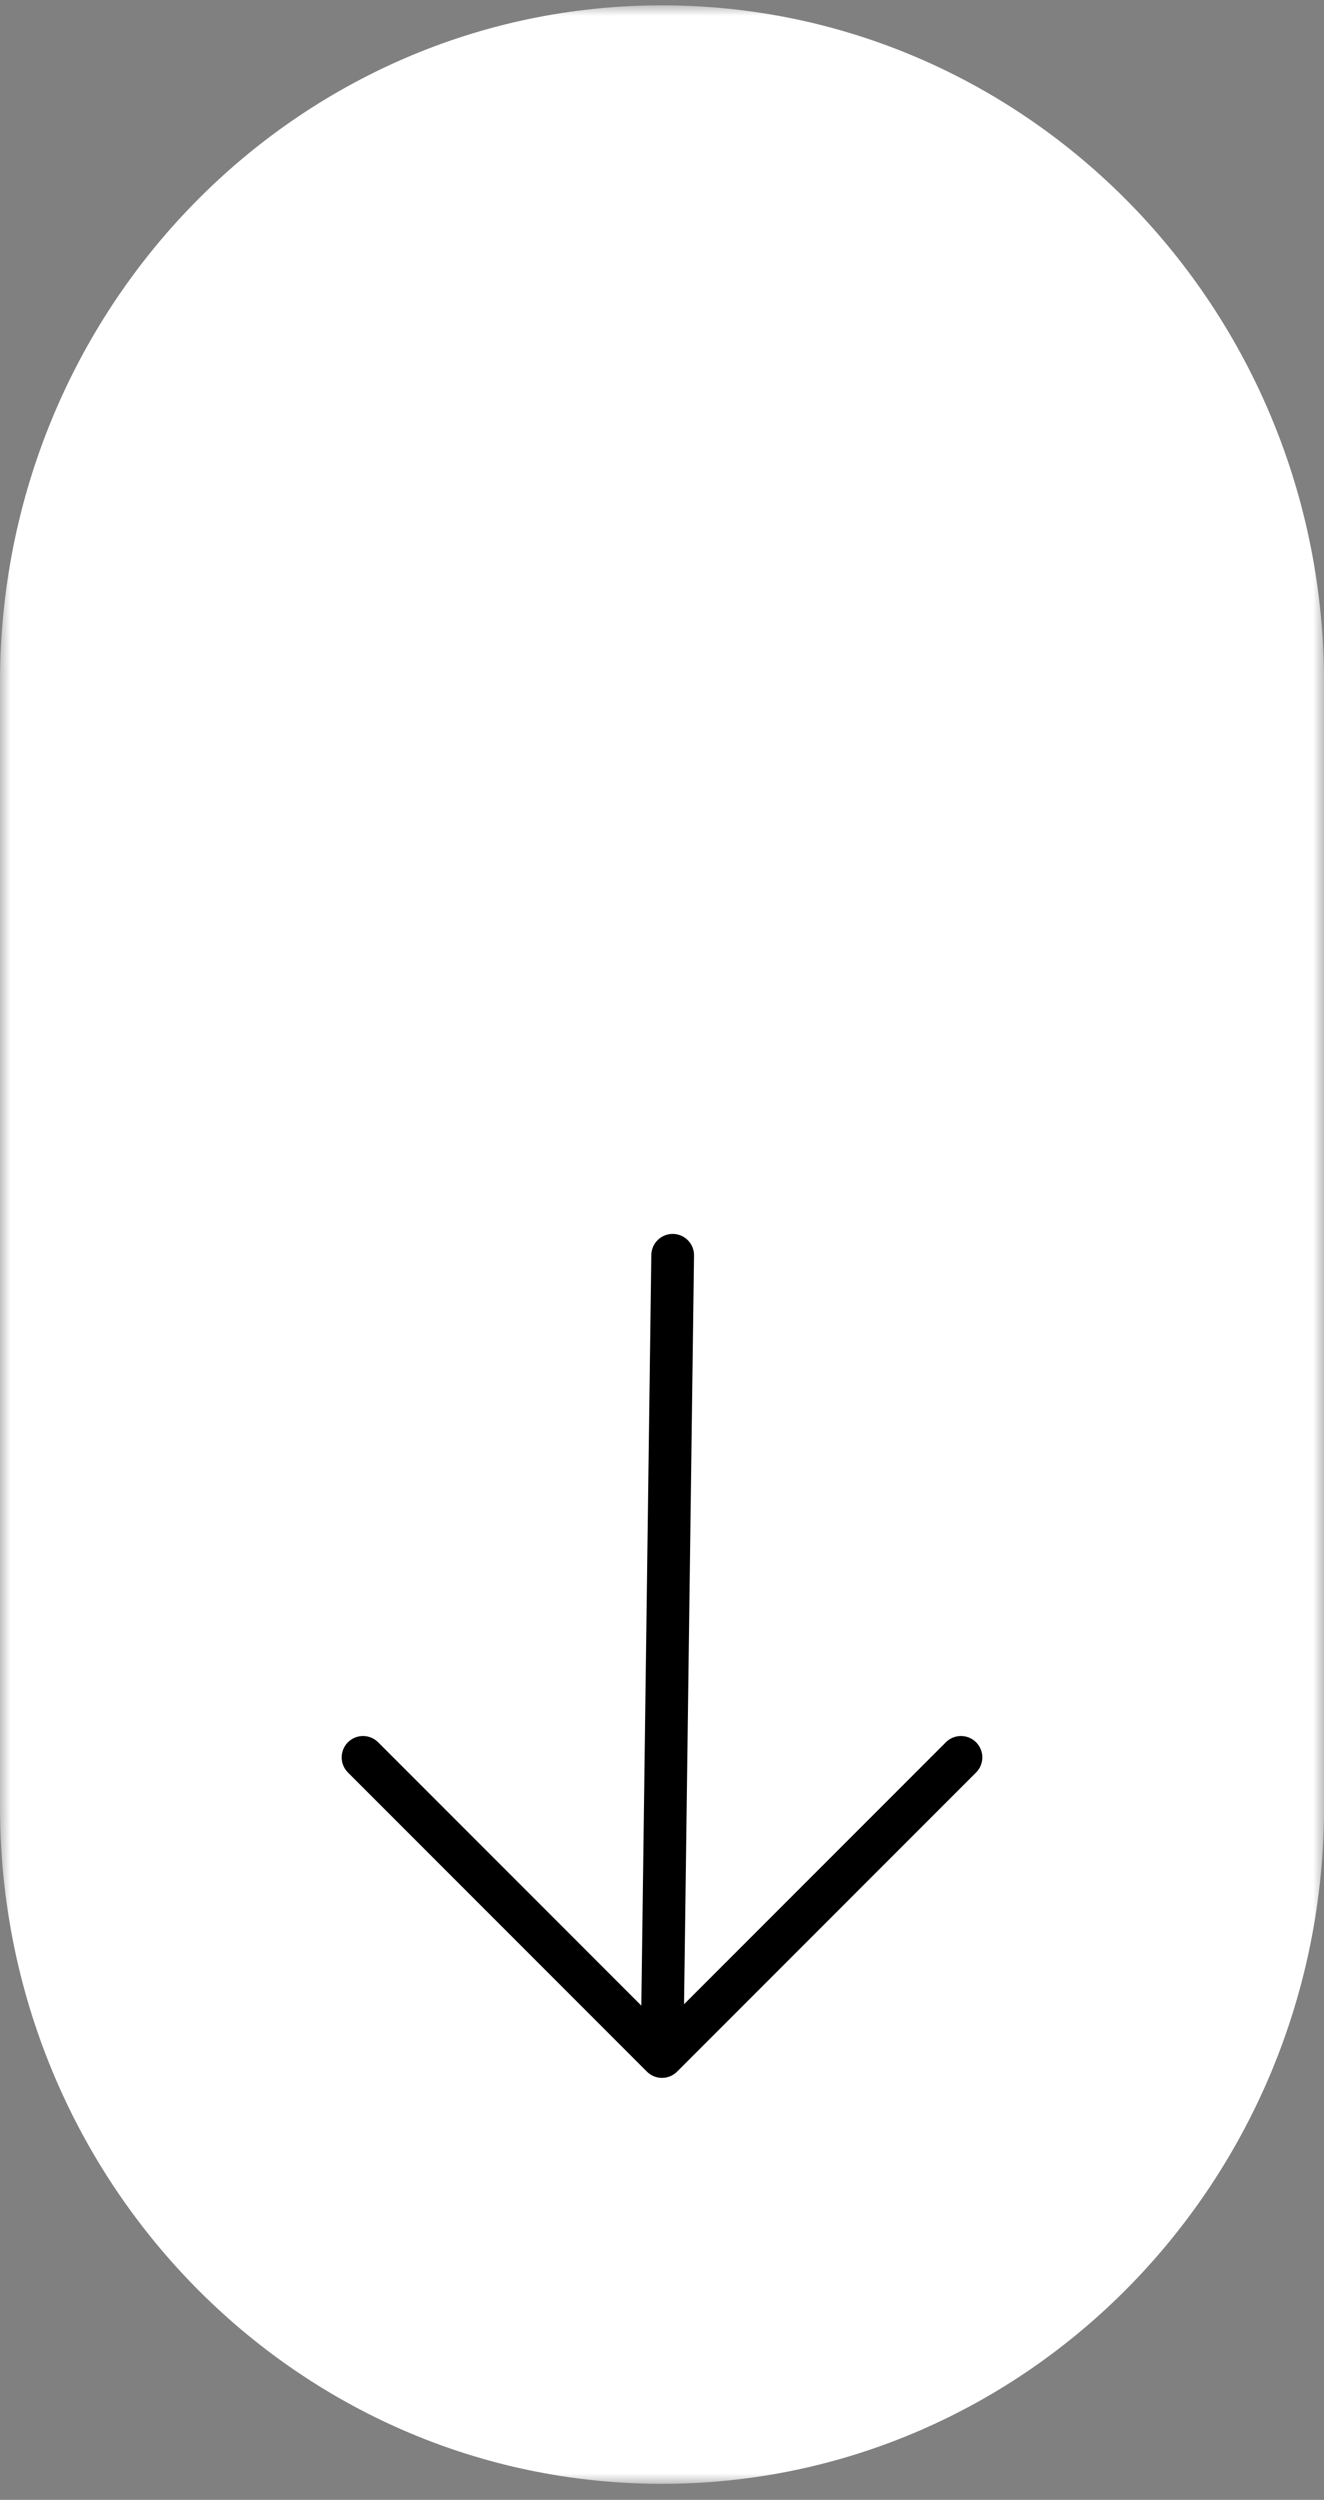 <?xml version="1.0" encoding="UTF-8"?>
<svg width="62px" height="117px" viewBox="0 0 62 117" version="1.1" xmlns="http://www.w3.org/2000/svg" xmlns:xlink="http://www.w3.org/1999/xlink">
    <rect x="0" y="0" width="62" height="117" fill="#808080" stroke="none"/>
    <title>73D5375E-9EB0-4A99-B197-1571D181D533</title>
    <defs>
        <polygon id="path-1" points="0 0 116 0 116 62 0 62"></polygon>
    </defs>
    <g id="Corporate" stroke="none" stroke-width="1" fill="none" fill-rule="evenodd">
        <g id="Stylesheet" transform="translate(-100, -18174)">
            <g id="Group-67" transform="translate(-0.5, 16026.135)">
                <g id="Logo/Icon" transform="translate(100.5, 2148.115)">
                    <g id="Group-3" transform="translate(31, 58) rotate(-270) translate(-31, -58) translate(-27, 27)">
                        <mask id="mask-2" fill="white">
                            <use xlink:href="#path-1"></use>
                        </mask>
                        <g id="Clip-2"></g>
                        <path d="M31.689,-0.002 C14.196,-0.002 0,13.883 0,31.008 C0,48.136 14.196,62 31.689,62 L84.311,62 C101.804,62 116,48.136 116,31.008 C116,13.883 101.804,-0.002 84.311,-0.002 L31.689,-0.002 Z" id="Fill-1" fill="#FFFFFF" mask="url(#mask-2)"></path>
                    </g>
                    <g id="icon/arrow-1px" transform="translate(31, 82) rotate(-270) translate(-31, -82) translate(7, 58)">
                        <rect id="ViewBox" x="0" y="0" width="48" height="48"></rect>
                        <path d="M0.5,23.5 L38,24 M24,10 L38,24 L24,38" id="Shape" stroke="#000000" stroke-width="2" stroke-linecap="round" stroke-linejoin="round"></path>
                    </g>
                </g>
            </g>
        </g>
    </g>
</svg>